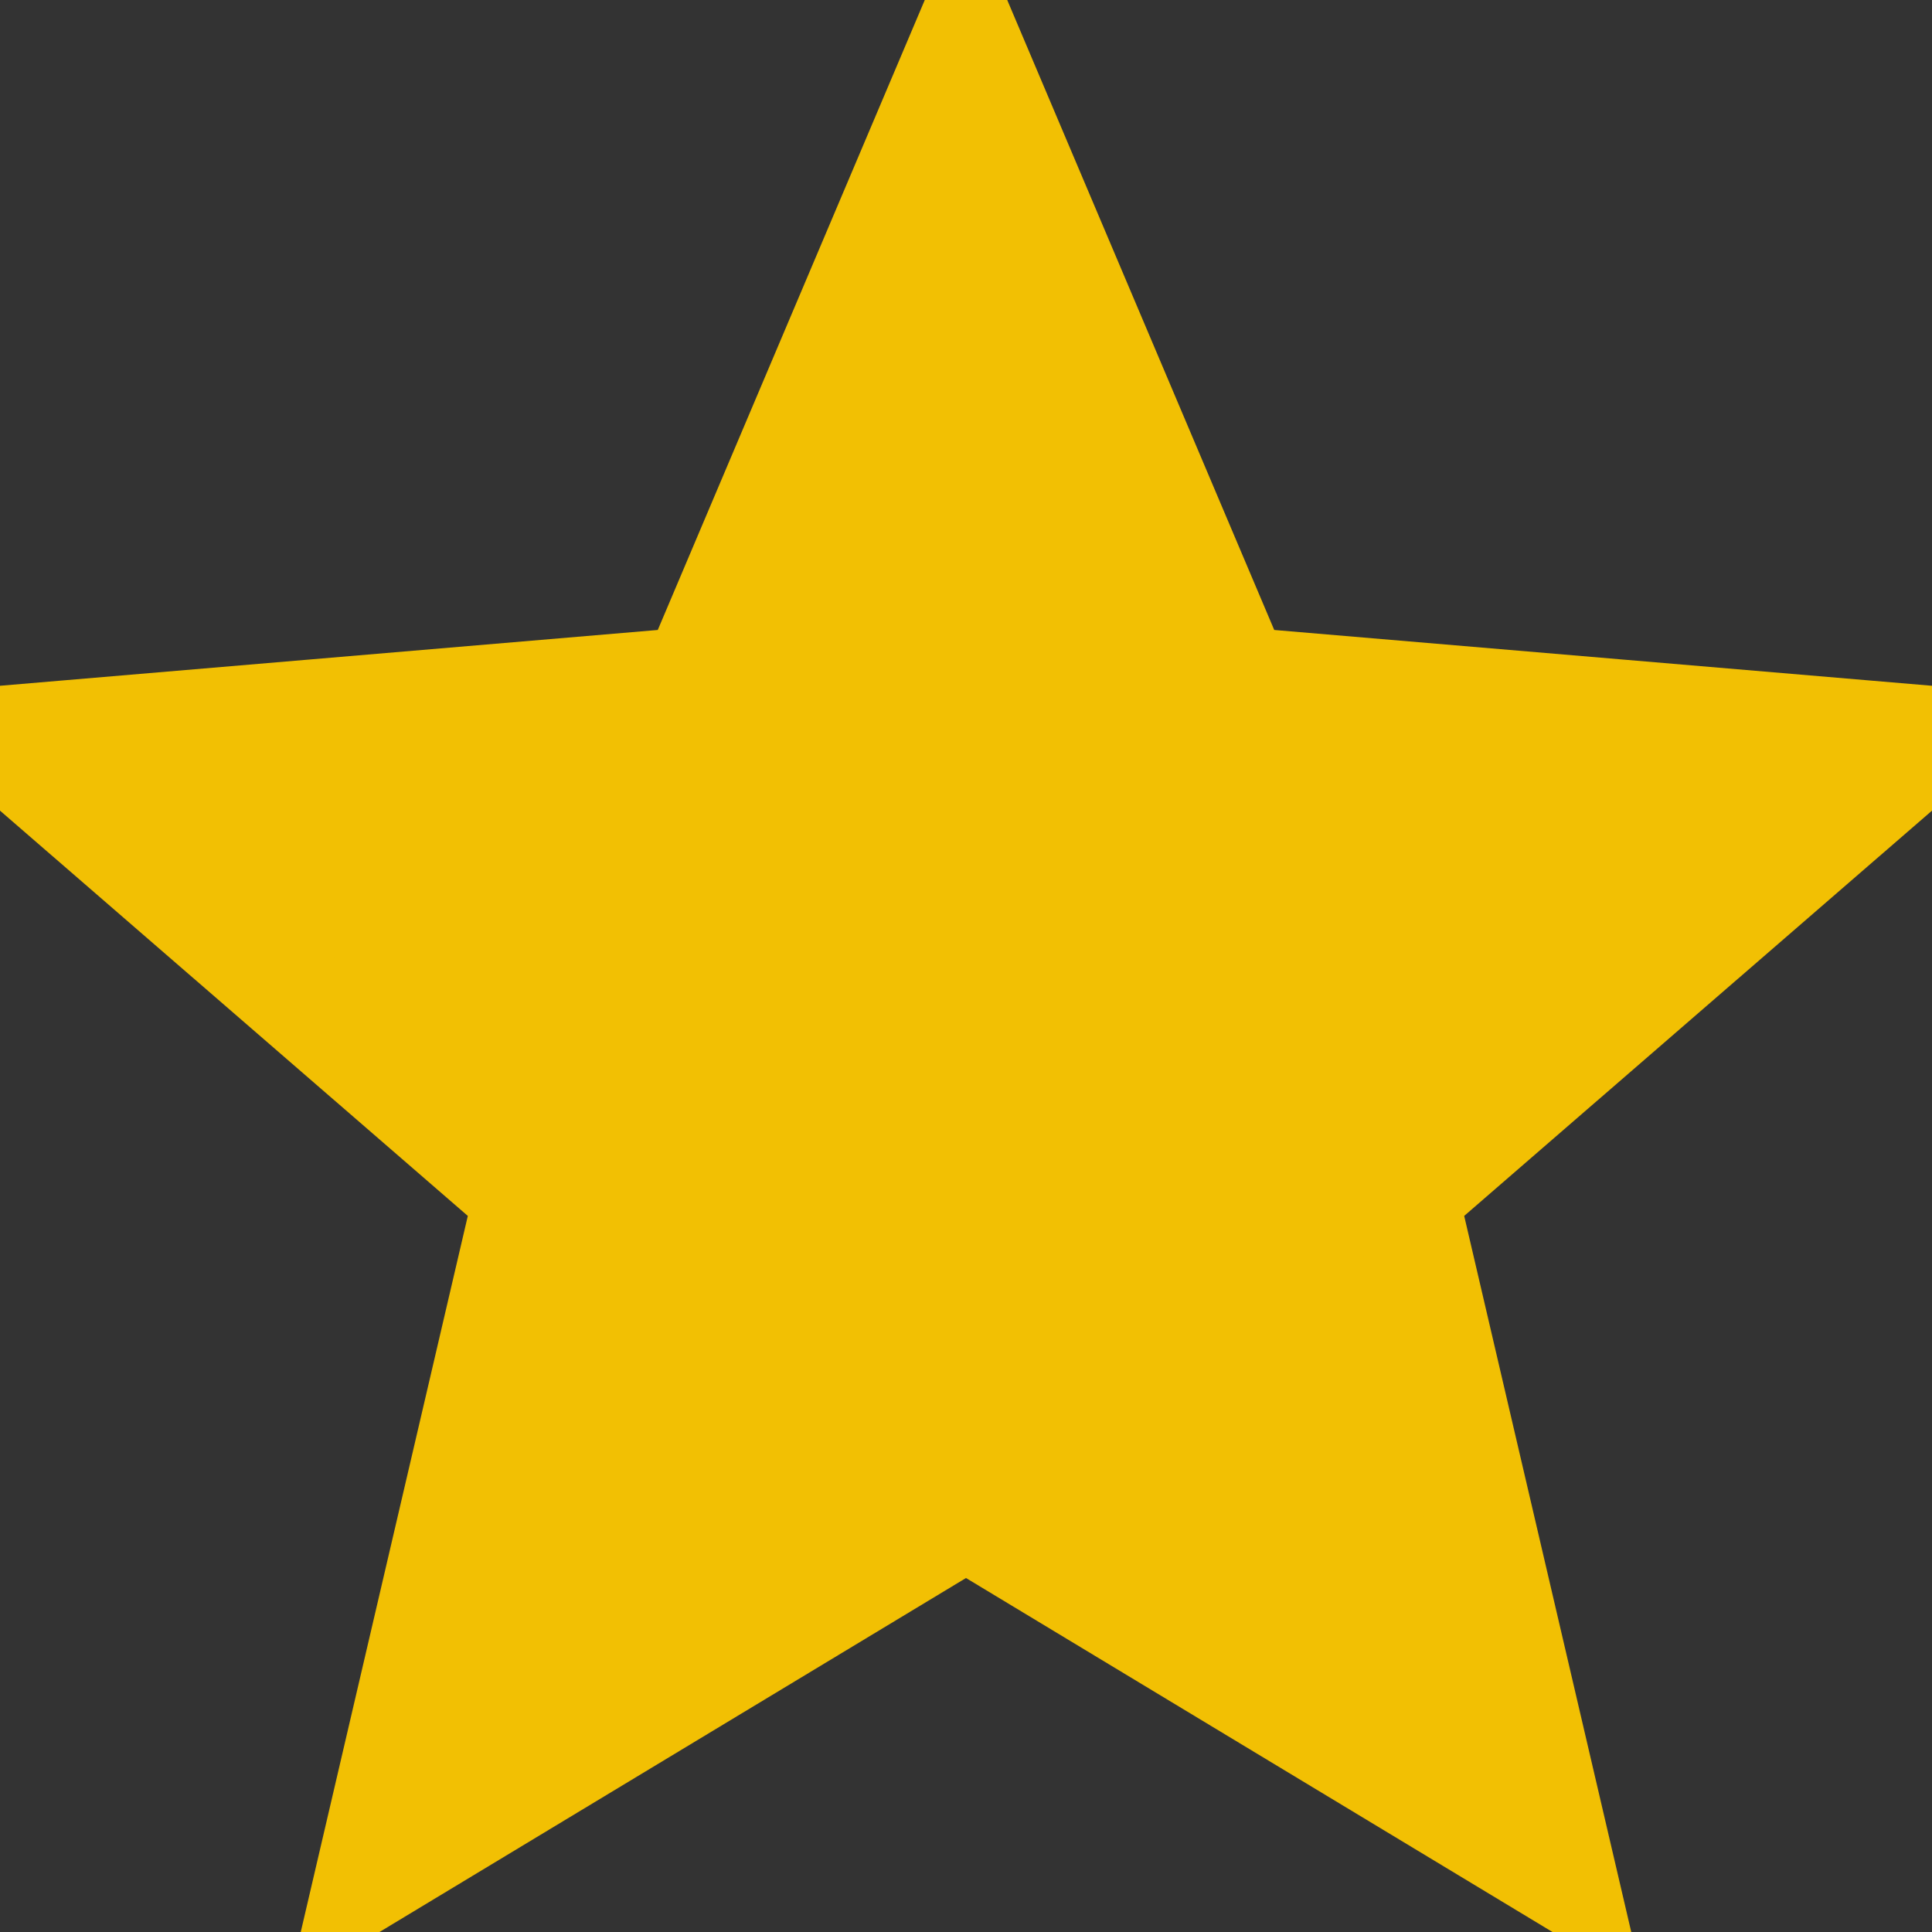 <svg xmlns:xlink="http://www.w3.org/1999/xlink" viewBox="0 0 18 18" xmlns="http://www.w3.org/2000/svg" width="15" height="15">
									<rect x="0" y="0" width="18" height="18" fill="#333333" stroke="none"/>
									<defs>
										<linearGradient aria-hidden="true" id="yotpo_stars_gradient_0.7889591464390877">
											<stop offset="100%" stop-color="rgba(242,192,3,1)"></stop>
											<stop stop-opacity="1" offset="100%" stop-color="#FFFFFF"></stop>
										</linearGradient>
									</defs>
									<path aria-hidden="true" style="pointer-events: none;" d="M9 14.118L14.562 17.475L13.086 11.148L18 6.891L11.529 6.342L9 0.375L6.471 6.342L0 6.891L4.914 11.148L3.438 17.475L9 14.118Z" stroke="#F2C003" fill="url(&quot;#yotpo_stars_gradient_0.7889591464390877&quot;)"></path>
								</svg>